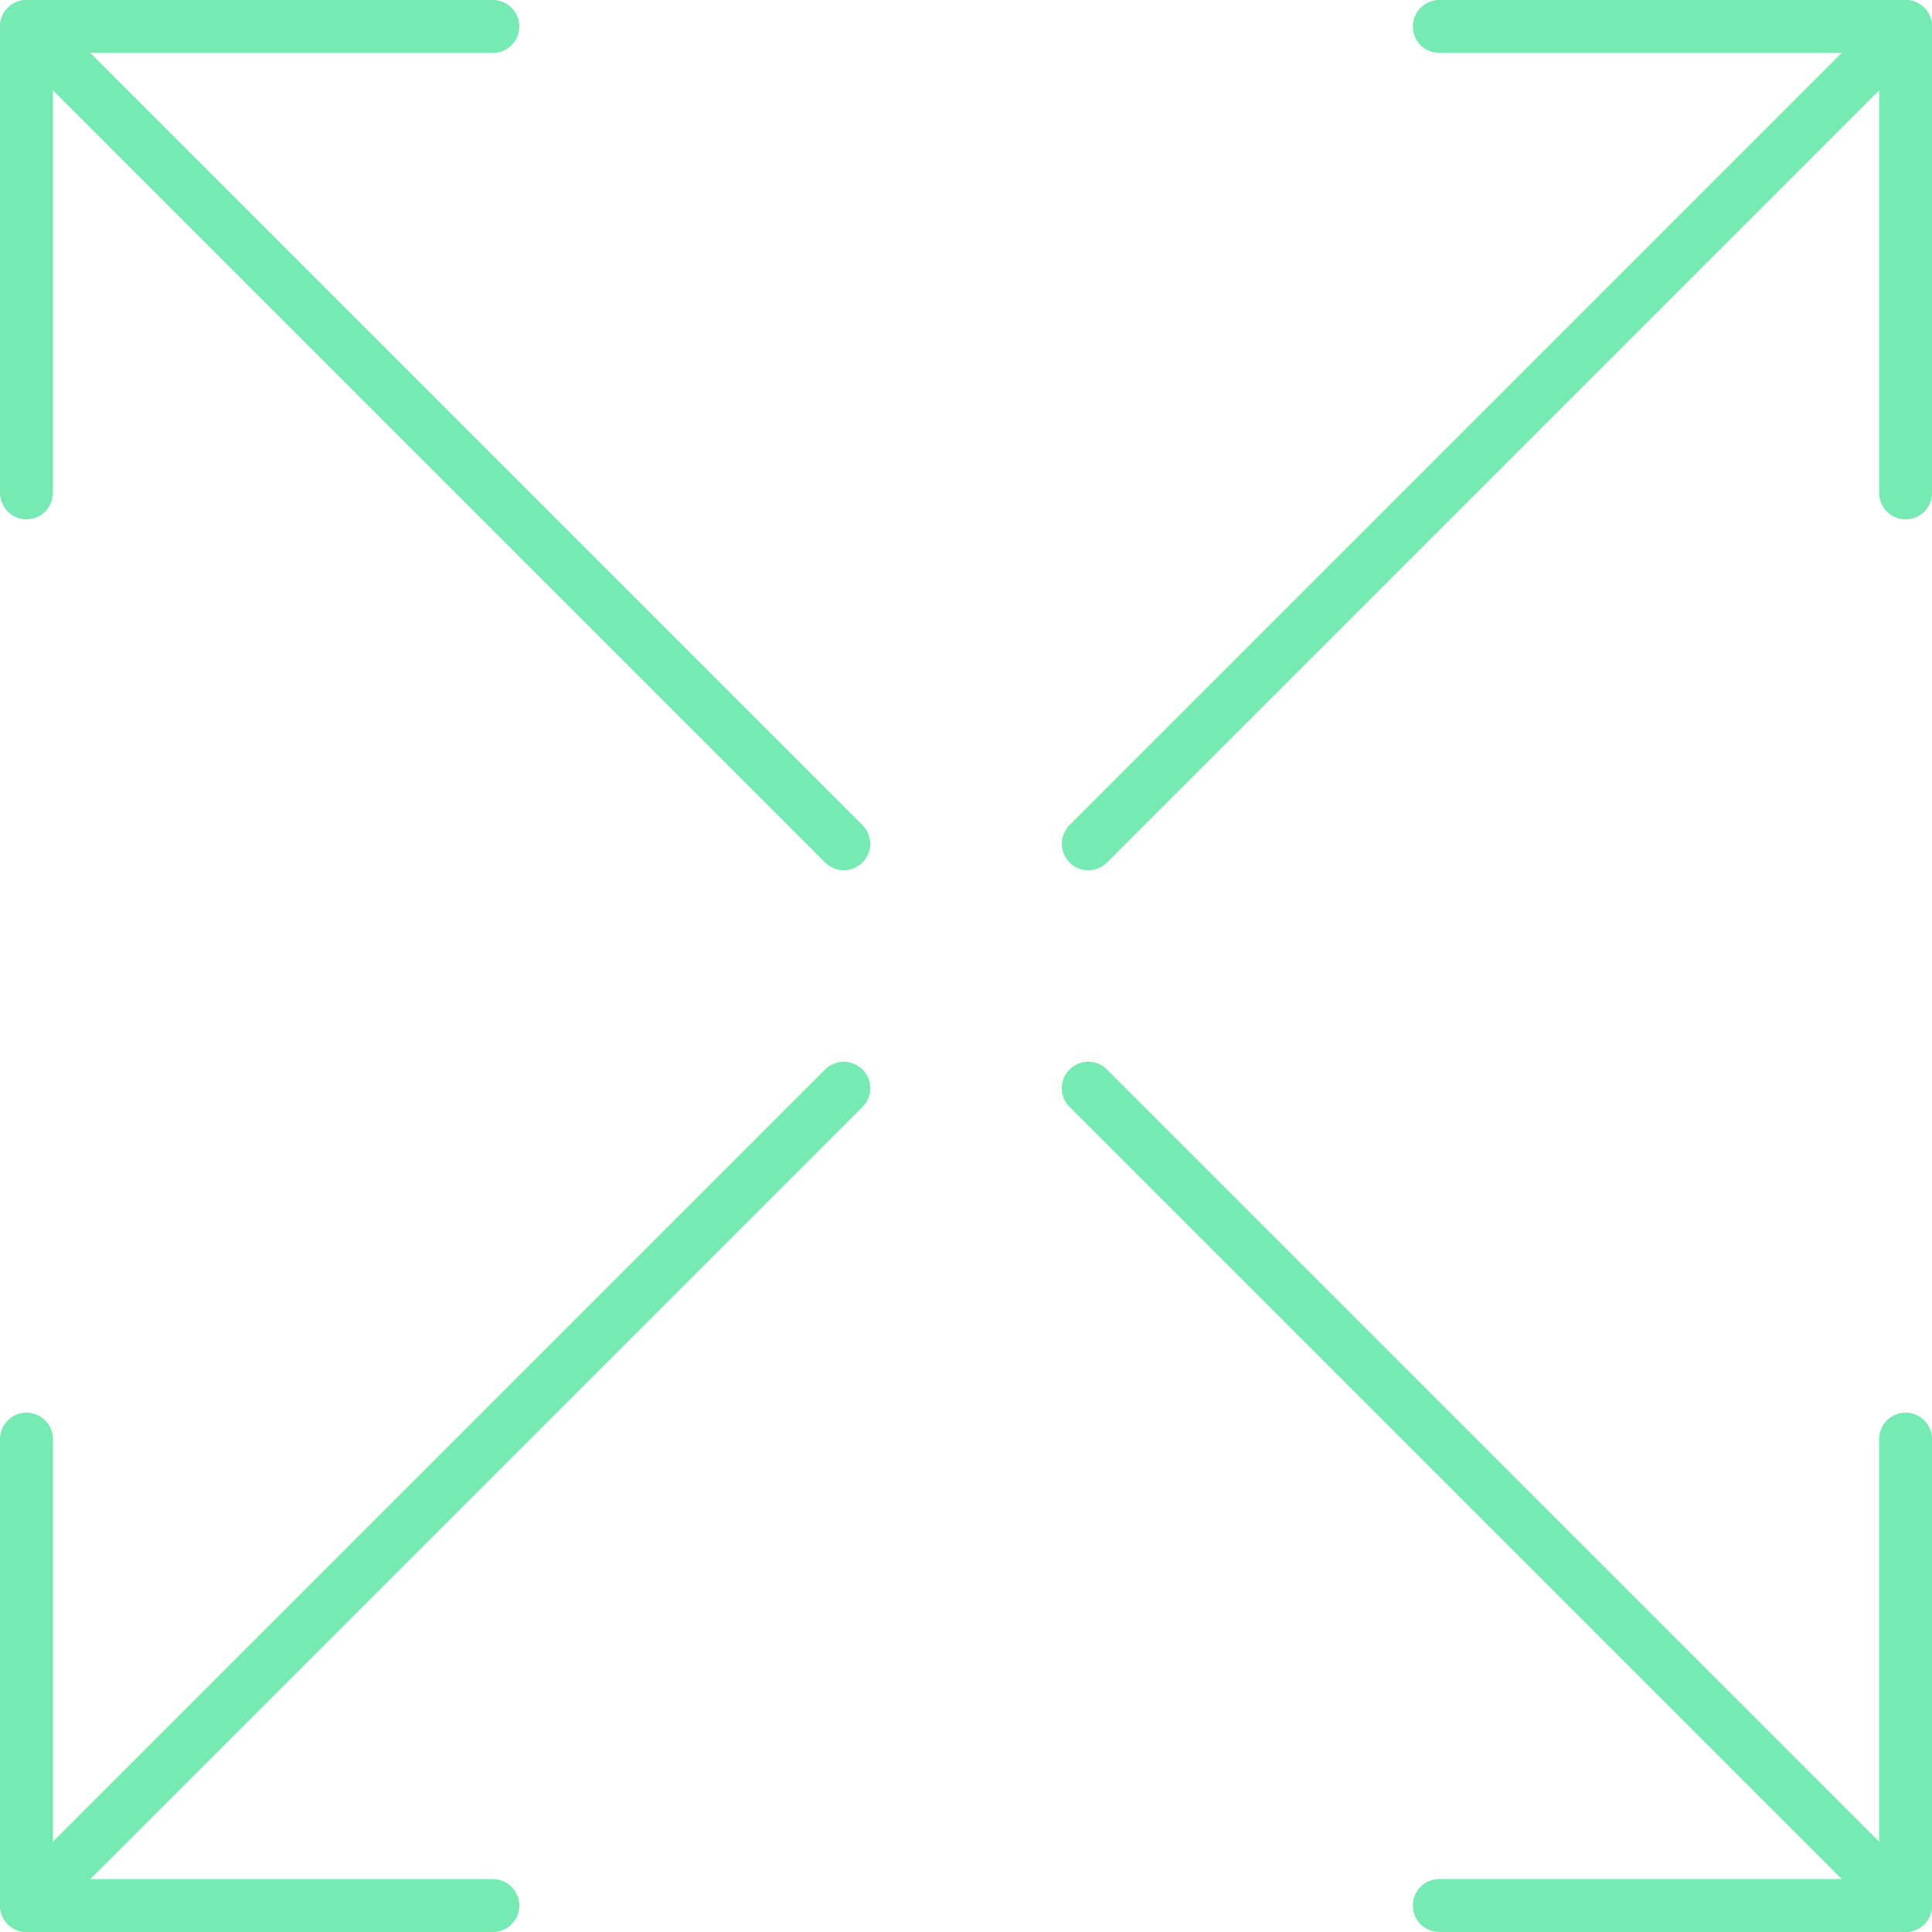 <svg width="73" height="73" viewBox="0 0 73 73" fill="none" xmlns="http://www.w3.org/2000/svg">
<path d="M1.001 72L31.883 41.118" stroke="#77E9B2" stroke-width="2" stroke-linecap="round" stroke-linejoin="round"/>
<path d="M72.002 1L41.12 31.882" stroke="#77E9B2" stroke-width="2" stroke-linecap="round" stroke-linejoin="round"/>
<path d="M1 54.377L1 72L18.623 72" stroke="#77E9B2" stroke-width="2" stroke-linecap="round" stroke-linejoin="round"/>
<path d="M54.383 1L72.002 1L72.002 18.623" stroke="#77E9B2" stroke-width="2" stroke-linecap="round" stroke-linejoin="round"/>
<path d="M1 1L31.882 31.882" stroke="#77E9B2" stroke-width="2" stroke-linecap="round" stroke-linejoin="round"/>
<path d="M72.001 71.999L41.119 41.117" stroke="#77E9B2" stroke-width="2" stroke-linecap="round" stroke-linejoin="round"/>
<path d="M18.623 1L1 1L1 18.623" stroke="#77E9B2" stroke-width="2" stroke-linecap="round" stroke-linejoin="round"/>
<path d="M72.001 54.376L72.001 71.999L54.382 71.999" stroke="#77E9B2" stroke-width="2" stroke-linecap="round" stroke-linejoin="round"/>
</svg>
